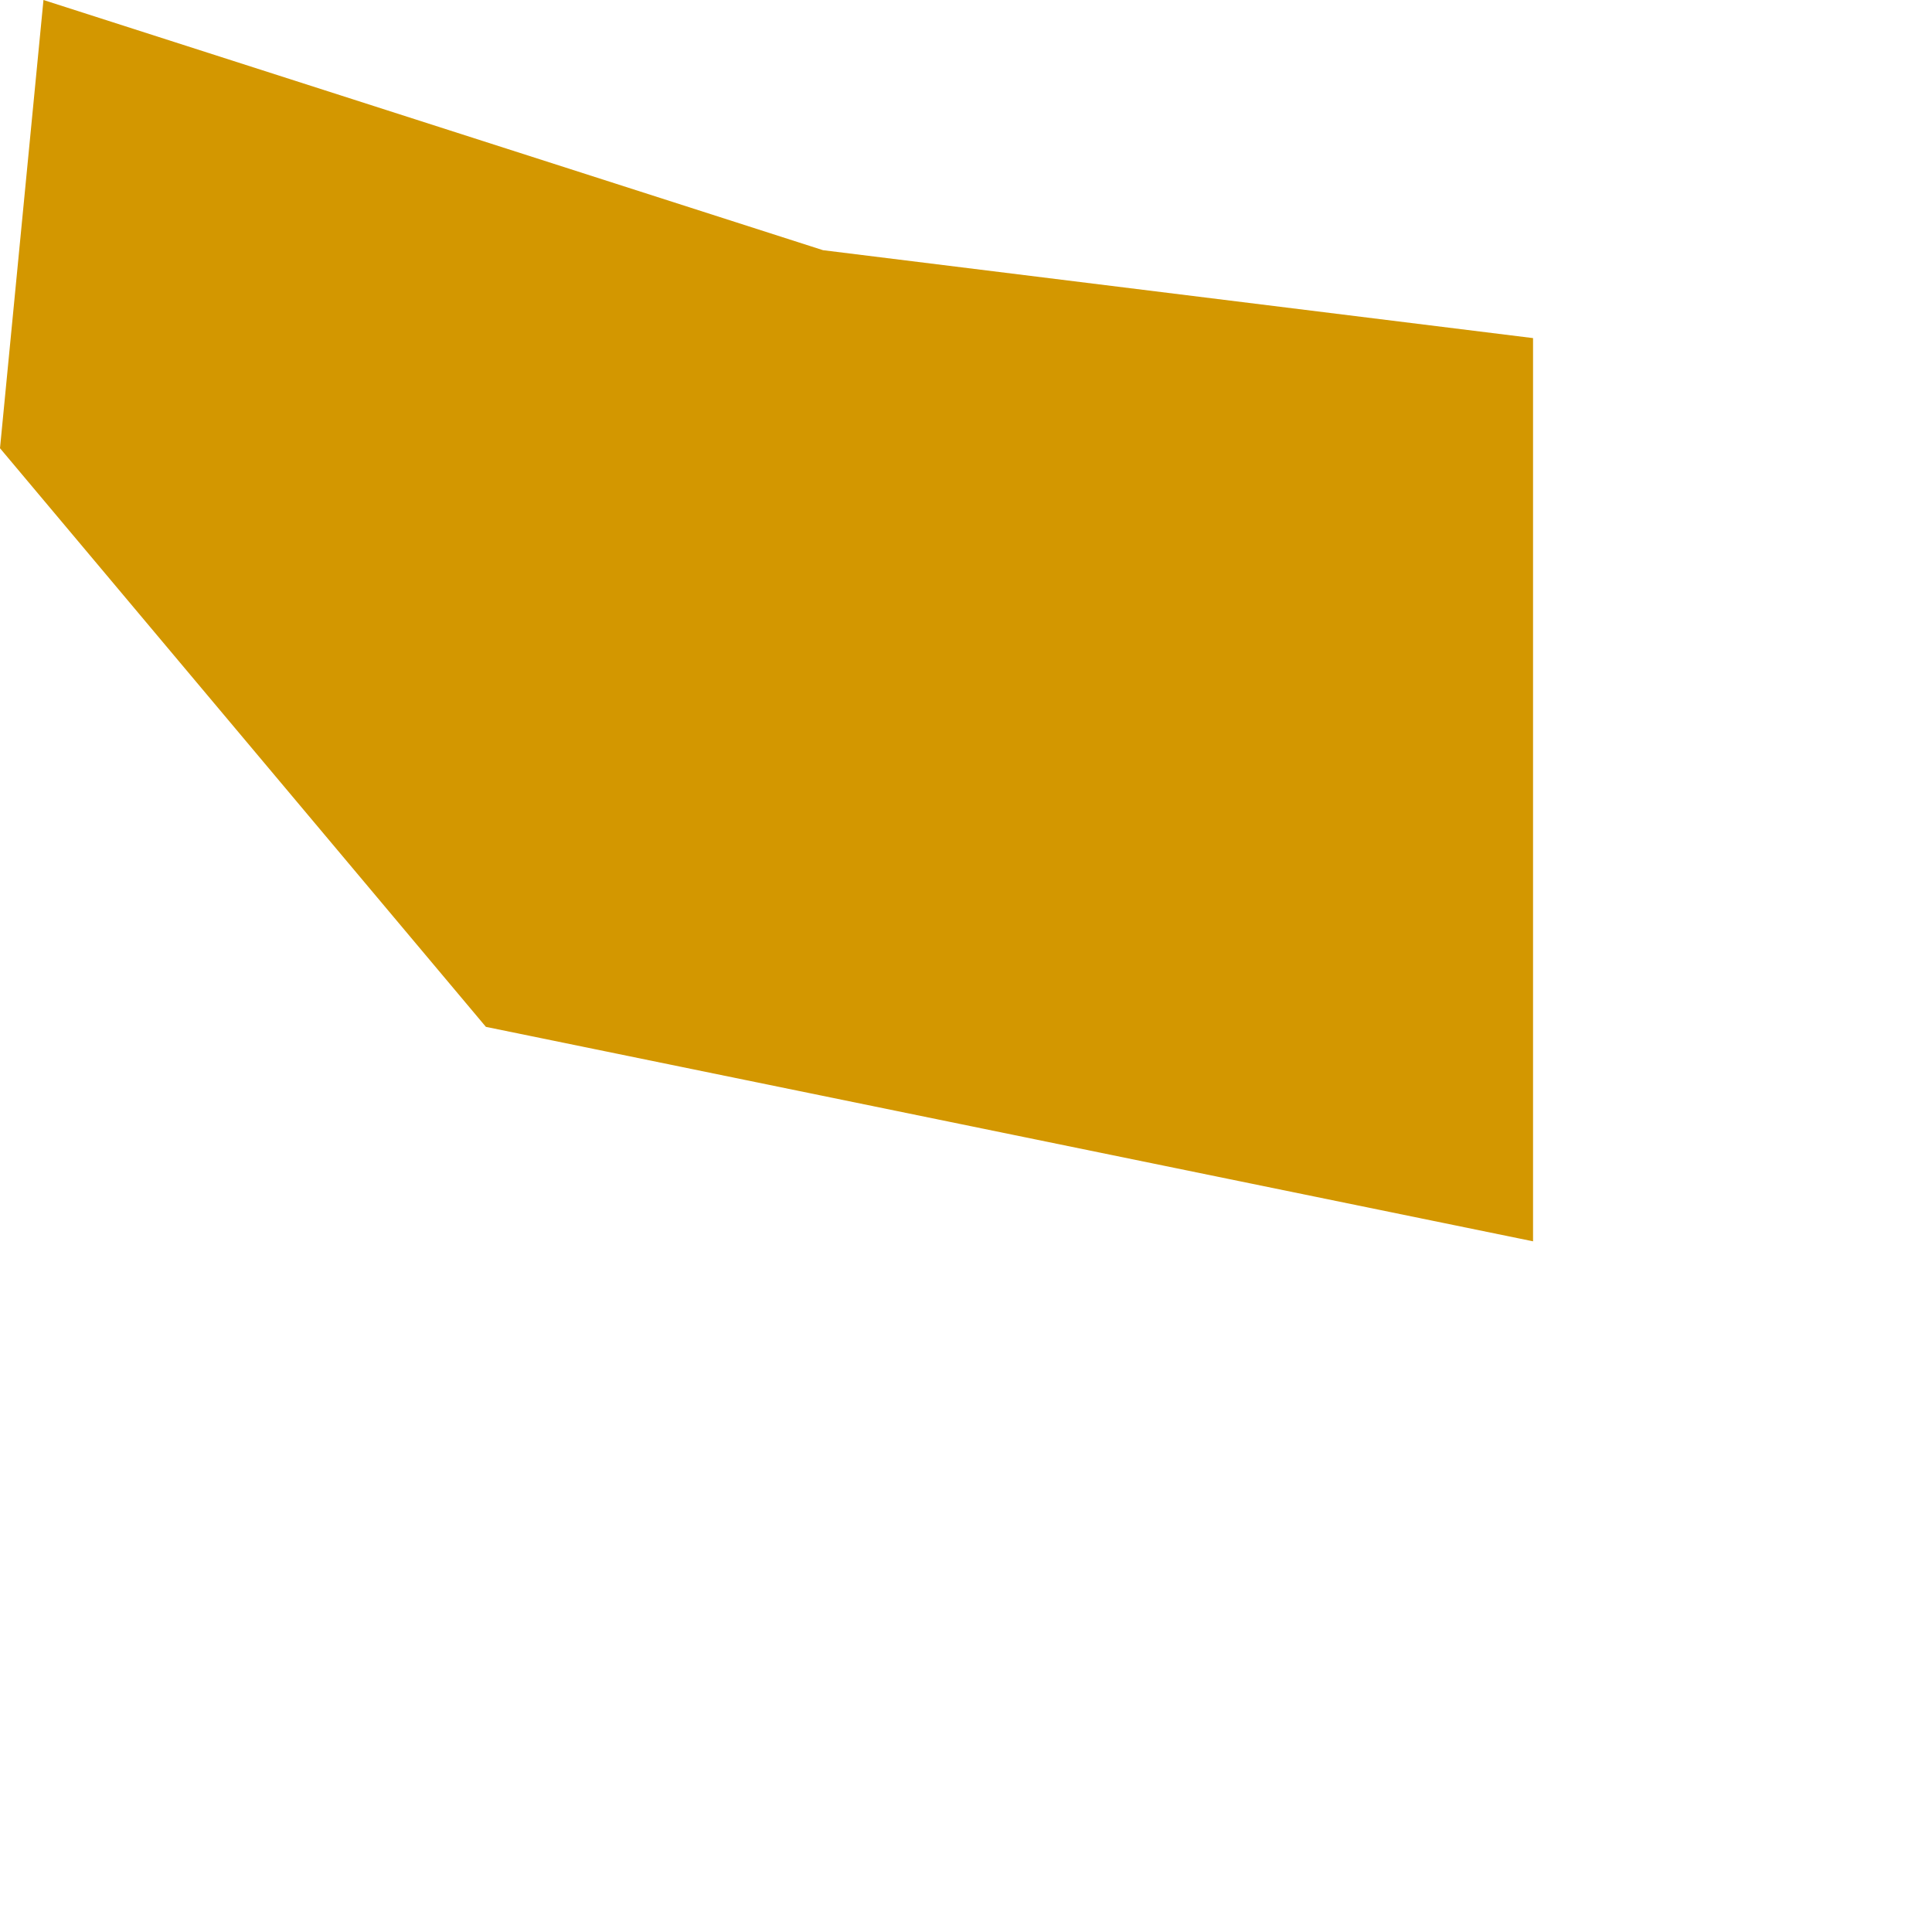 <?xml version="1.0" encoding="utf-8"?>
<svg xmlns="http://www.w3.org/2000/svg" fill="none" height="100%" overflow="visible" preserveAspectRatio="none" style="display: block;" viewBox="0 0 2 2" width="100%">
<path d="M1.587 0.35V1.285L0.503 1.063L0 0.464L0.045 0L0.852 0.259L1.587 0.35Z" fill="#D39700" id="Vector"/>
</svg>